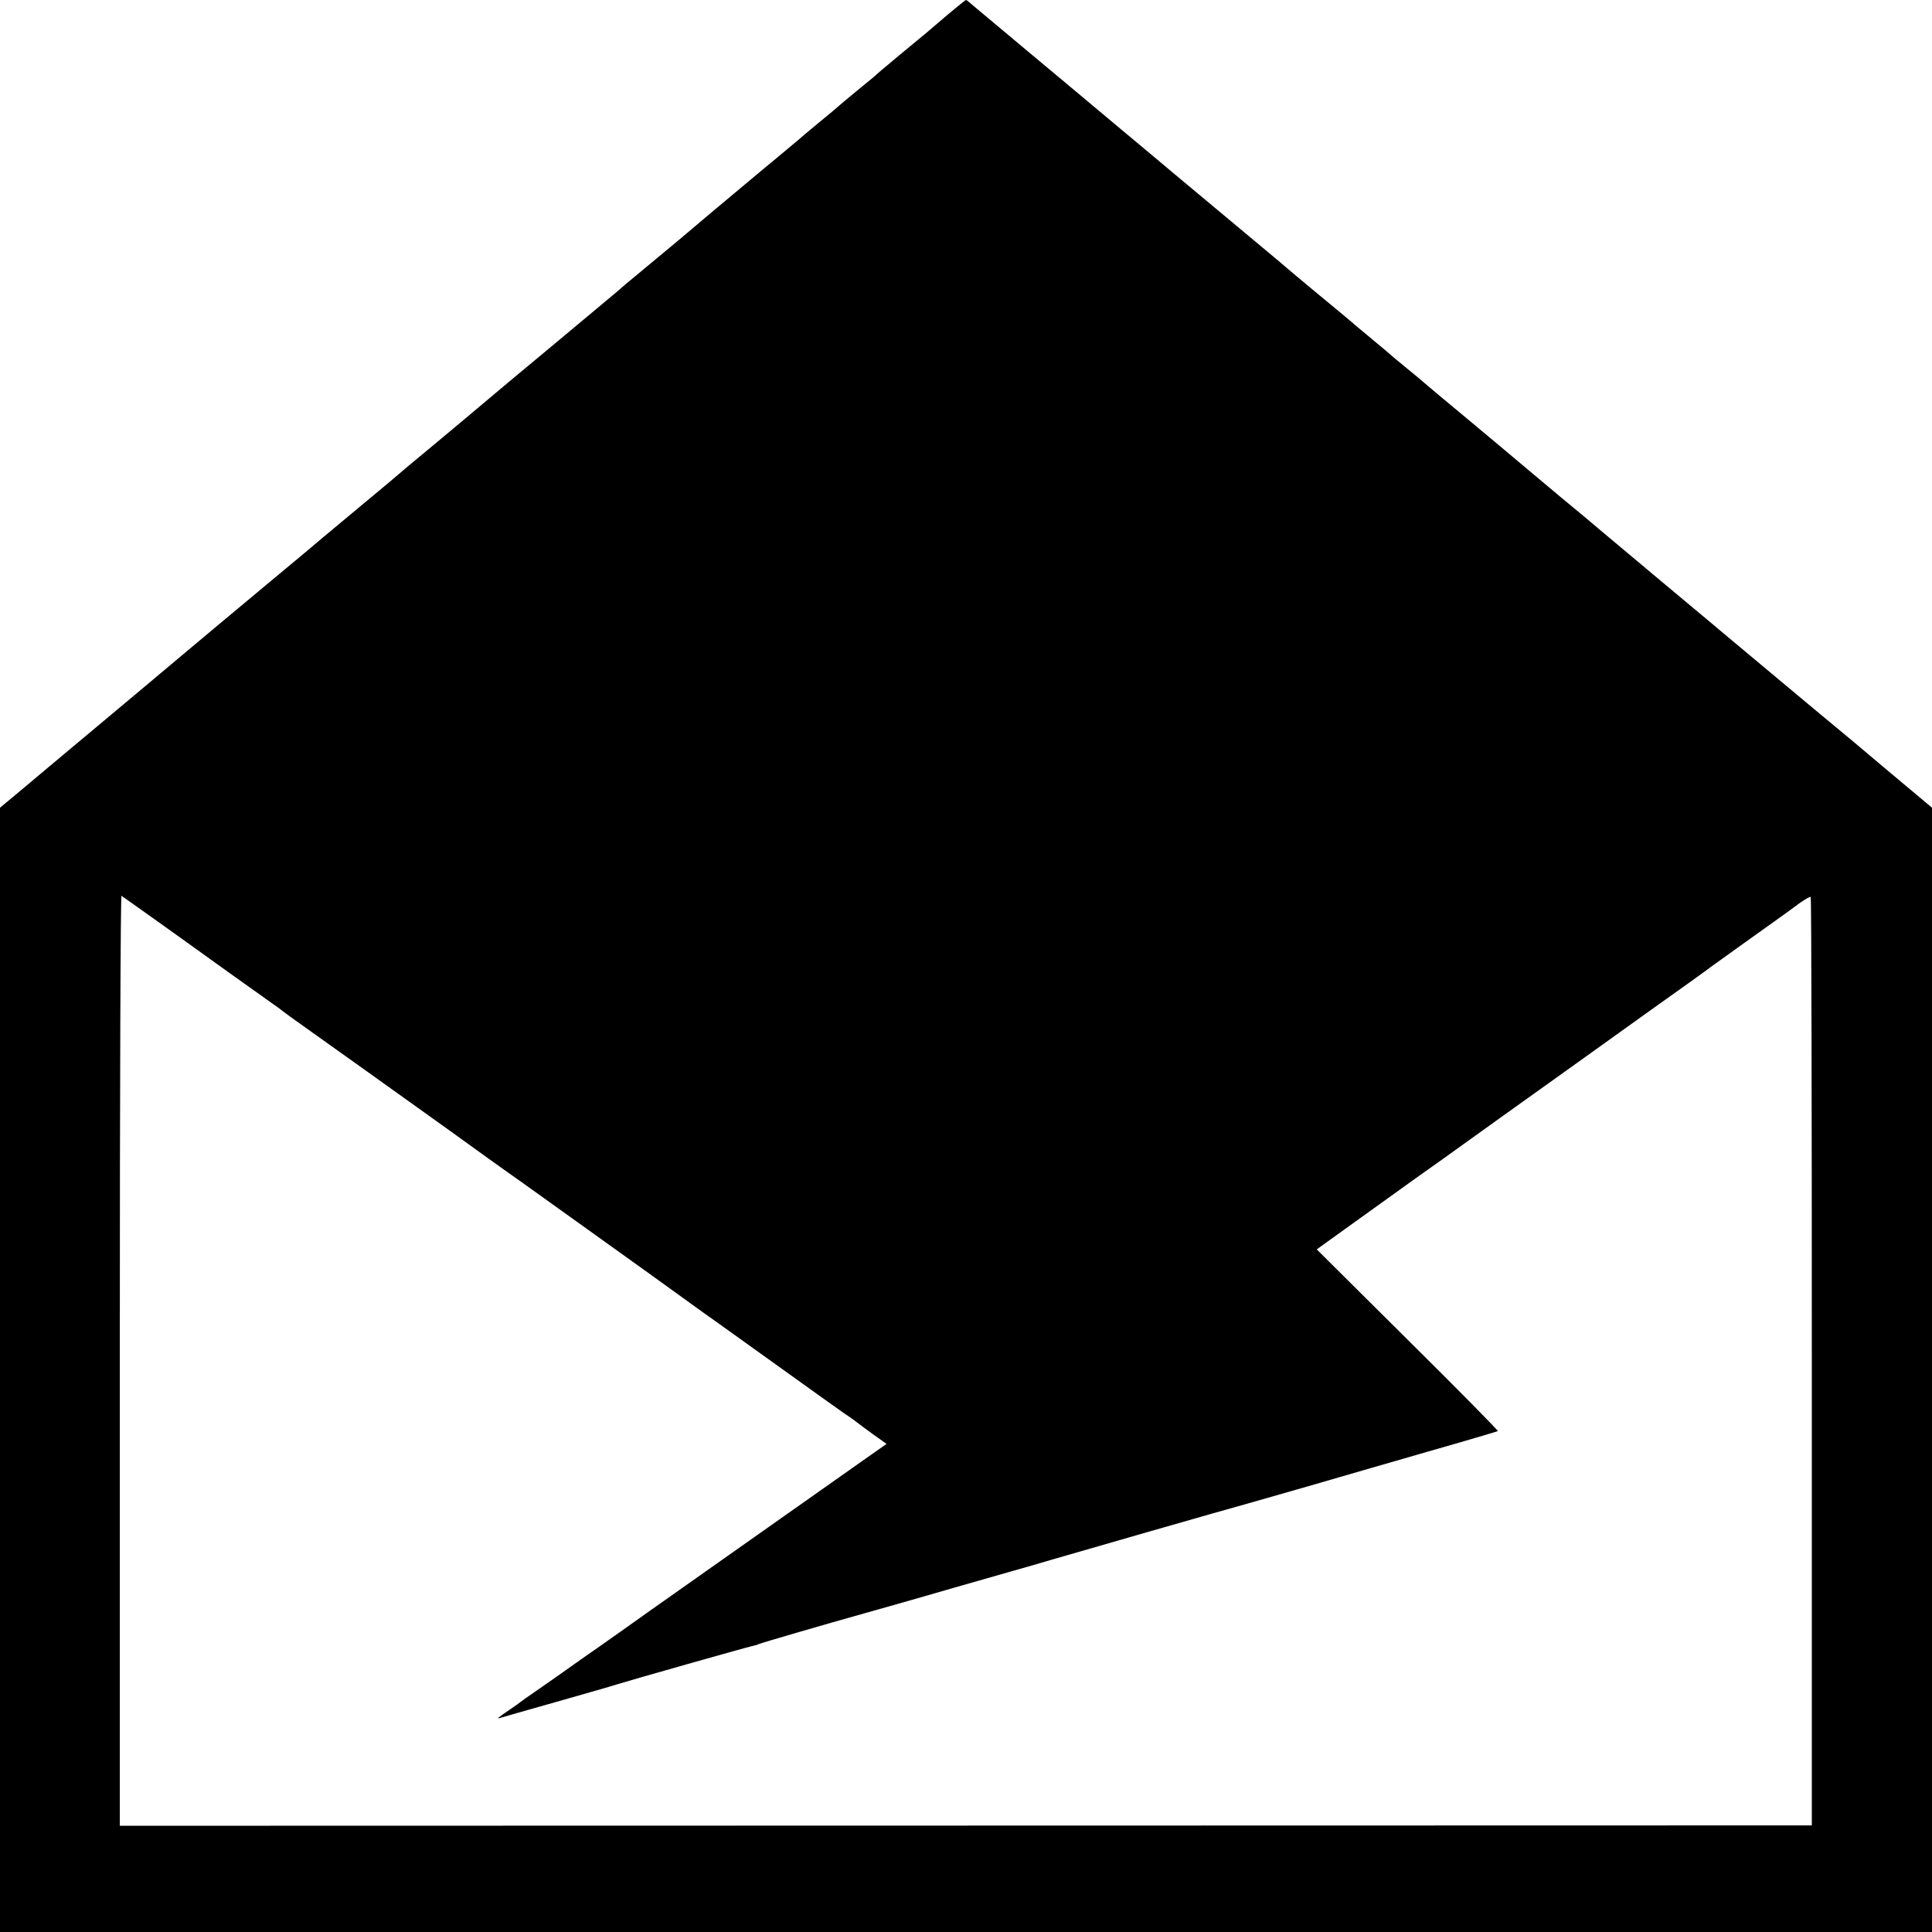<?xml version="1.0" standalone="no"?>
<!DOCTYPE svg PUBLIC "-//W3C//DTD SVG 20010904//EN"
 "http://www.w3.org/TR/2001/REC-SVG-20010904/DTD/svg10.dtd">
<svg version="1.0" xmlns="http://www.w3.org/2000/svg"
 width="1024pt" height="1024pt" viewBox="0 0 1024 1024"
 preserveAspectRatio="xMidYMid meet">
<g transform="translate(0,1024) scale(0.1,-0.1)"
fill="#000000" stroke="none">
<path d="M5025 10164 c-49 -42 -101 -86 -115 -98 -14 -11 -79 -66 -145 -120
-66 -55 -122 -102 -125 -106 -3 -3 -36 -31 -75 -62 -38 -31 -83 -69 -100 -83
-39 -34 -59 -51 -125 -105 -30 -25 -57 -47 -60 -50 -4 -4 -78 -66 -145 -122
-20 -16 -92 -76 -350 -292 -71 -60 -152 -128 -180 -152 -47 -39 -143 -119
-244 -203 -25 -20 -63 -52 -85 -72 -23 -19 -162 -136 -311 -260 -148 -123
-272 -226 -275 -229 -3 -3 -102 -86 -220 -185 -118 -99 -255 -213 -305 -254
-49 -42 -92 -78 -95 -81 -3 -3 -30 -25 -60 -50 -30 -25 -57 -47 -60 -50 -3 -3
-57 -48 -120 -100 -63 -52 -117 -97 -120 -100 -3 -3 -126 -107 -275 -230 -226
-189 -402 -335 -500 -418 -11 -10 -186 -156 -390 -327 -203 -170 -409 -342
-457 -383 l-88 -73 0 -2980 0 -2979 5120 0 5120 0 0 2979 0 2980 -117 98 c-65
54 -120 100 -123 103 -3 3 -86 73 -185 156 -99 82 -189 157 -200 166 -11 9
-112 94 -225 188 -113 94 -214 179 -225 188 -11 10 -171 143 -355 297 -184
154 -337 282 -340 285 -4 4 -116 98 -205 171 -43 36 -181 152 -205 172 -14 12
-133 112 -265 222 -132 109 -242 202 -245 205 -3 3 -43 37 -90 75 -47 38 -87
72 -90 75 -3 3 -34 30 -70 59 -36 30 -87 73 -115 96 -27 24 -120 101 -205 171
-85 71 -160 133 -166 139 -6 5 -32 28 -59 50 -101 84 -502 419 -545 455 -25
21 -146 123 -270 226 -124 104 -346 290 -495 414 -148 124 -281 235 -295 247
-14 13 -27 23 -30 23 -3 0 -45 -34 -95 -76z m-4101 -4871 c149 -107 280 -201
291 -209 69 -49 205 -146 233 -166 18 -13 39 -27 45 -33 7 -5 28 -21 47 -35
56 -39 758 -541 840 -600 41 -30 138 -99 215 -155 77 -55 150 -107 162 -115
27 -19 563 -403 681 -488 48 -35 103 -74 122 -88 19 -14 87 -63 151 -109 64
-46 141 -100 171 -122 29 -21 163 -117 297 -213 134 -96 266 -191 294 -210 29
-19 57 -39 64 -45 6 -5 45 -34 86 -64 l76 -54 -77 -54 c-42 -30 -315 -222
-607 -428 -291 -205 -543 -383 -560 -395 -58 -42 -241 -171 -305 -216 -36 -24
-105 -74 -155 -109 -49 -35 -121 -85 -160 -112 -38 -26 -72 -50 -75 -53 -3 -3
-31 -23 -62 -44 -58 -39 -69 -49 -46 -41 7 2 141 41 298 85 157 45 299 85 315
91 63 20 701 201 724 205 14 3 28 7 32 10 7 4 363 108 564 164 55 15 179 51
275 78 96 28 288 83 425 122 138 39 270 77 295 85 60 18 947 273 1030 295 36
10 182 52 325 93 143 42 426 123 629 182 204 58 372 108 375 110 2 3 -212 221
-478 484 l-482 479 242 174 c132 95 257 185 277 199 21 14 231 164 467 334
237 169 579 414 760 544 182 129 335 239 340 244 11 8 288 207 370 265 28 20
74 53 103 75 30 21 56 36 59 33 4 -3 6 -1112 6 -2463 l0 -2458 -4484 -1 -4484
-1 0 2468 c0 1496 4 2465 9 2461 5 -3 131 -93 280 -199z"/>
</g>
</svg>
